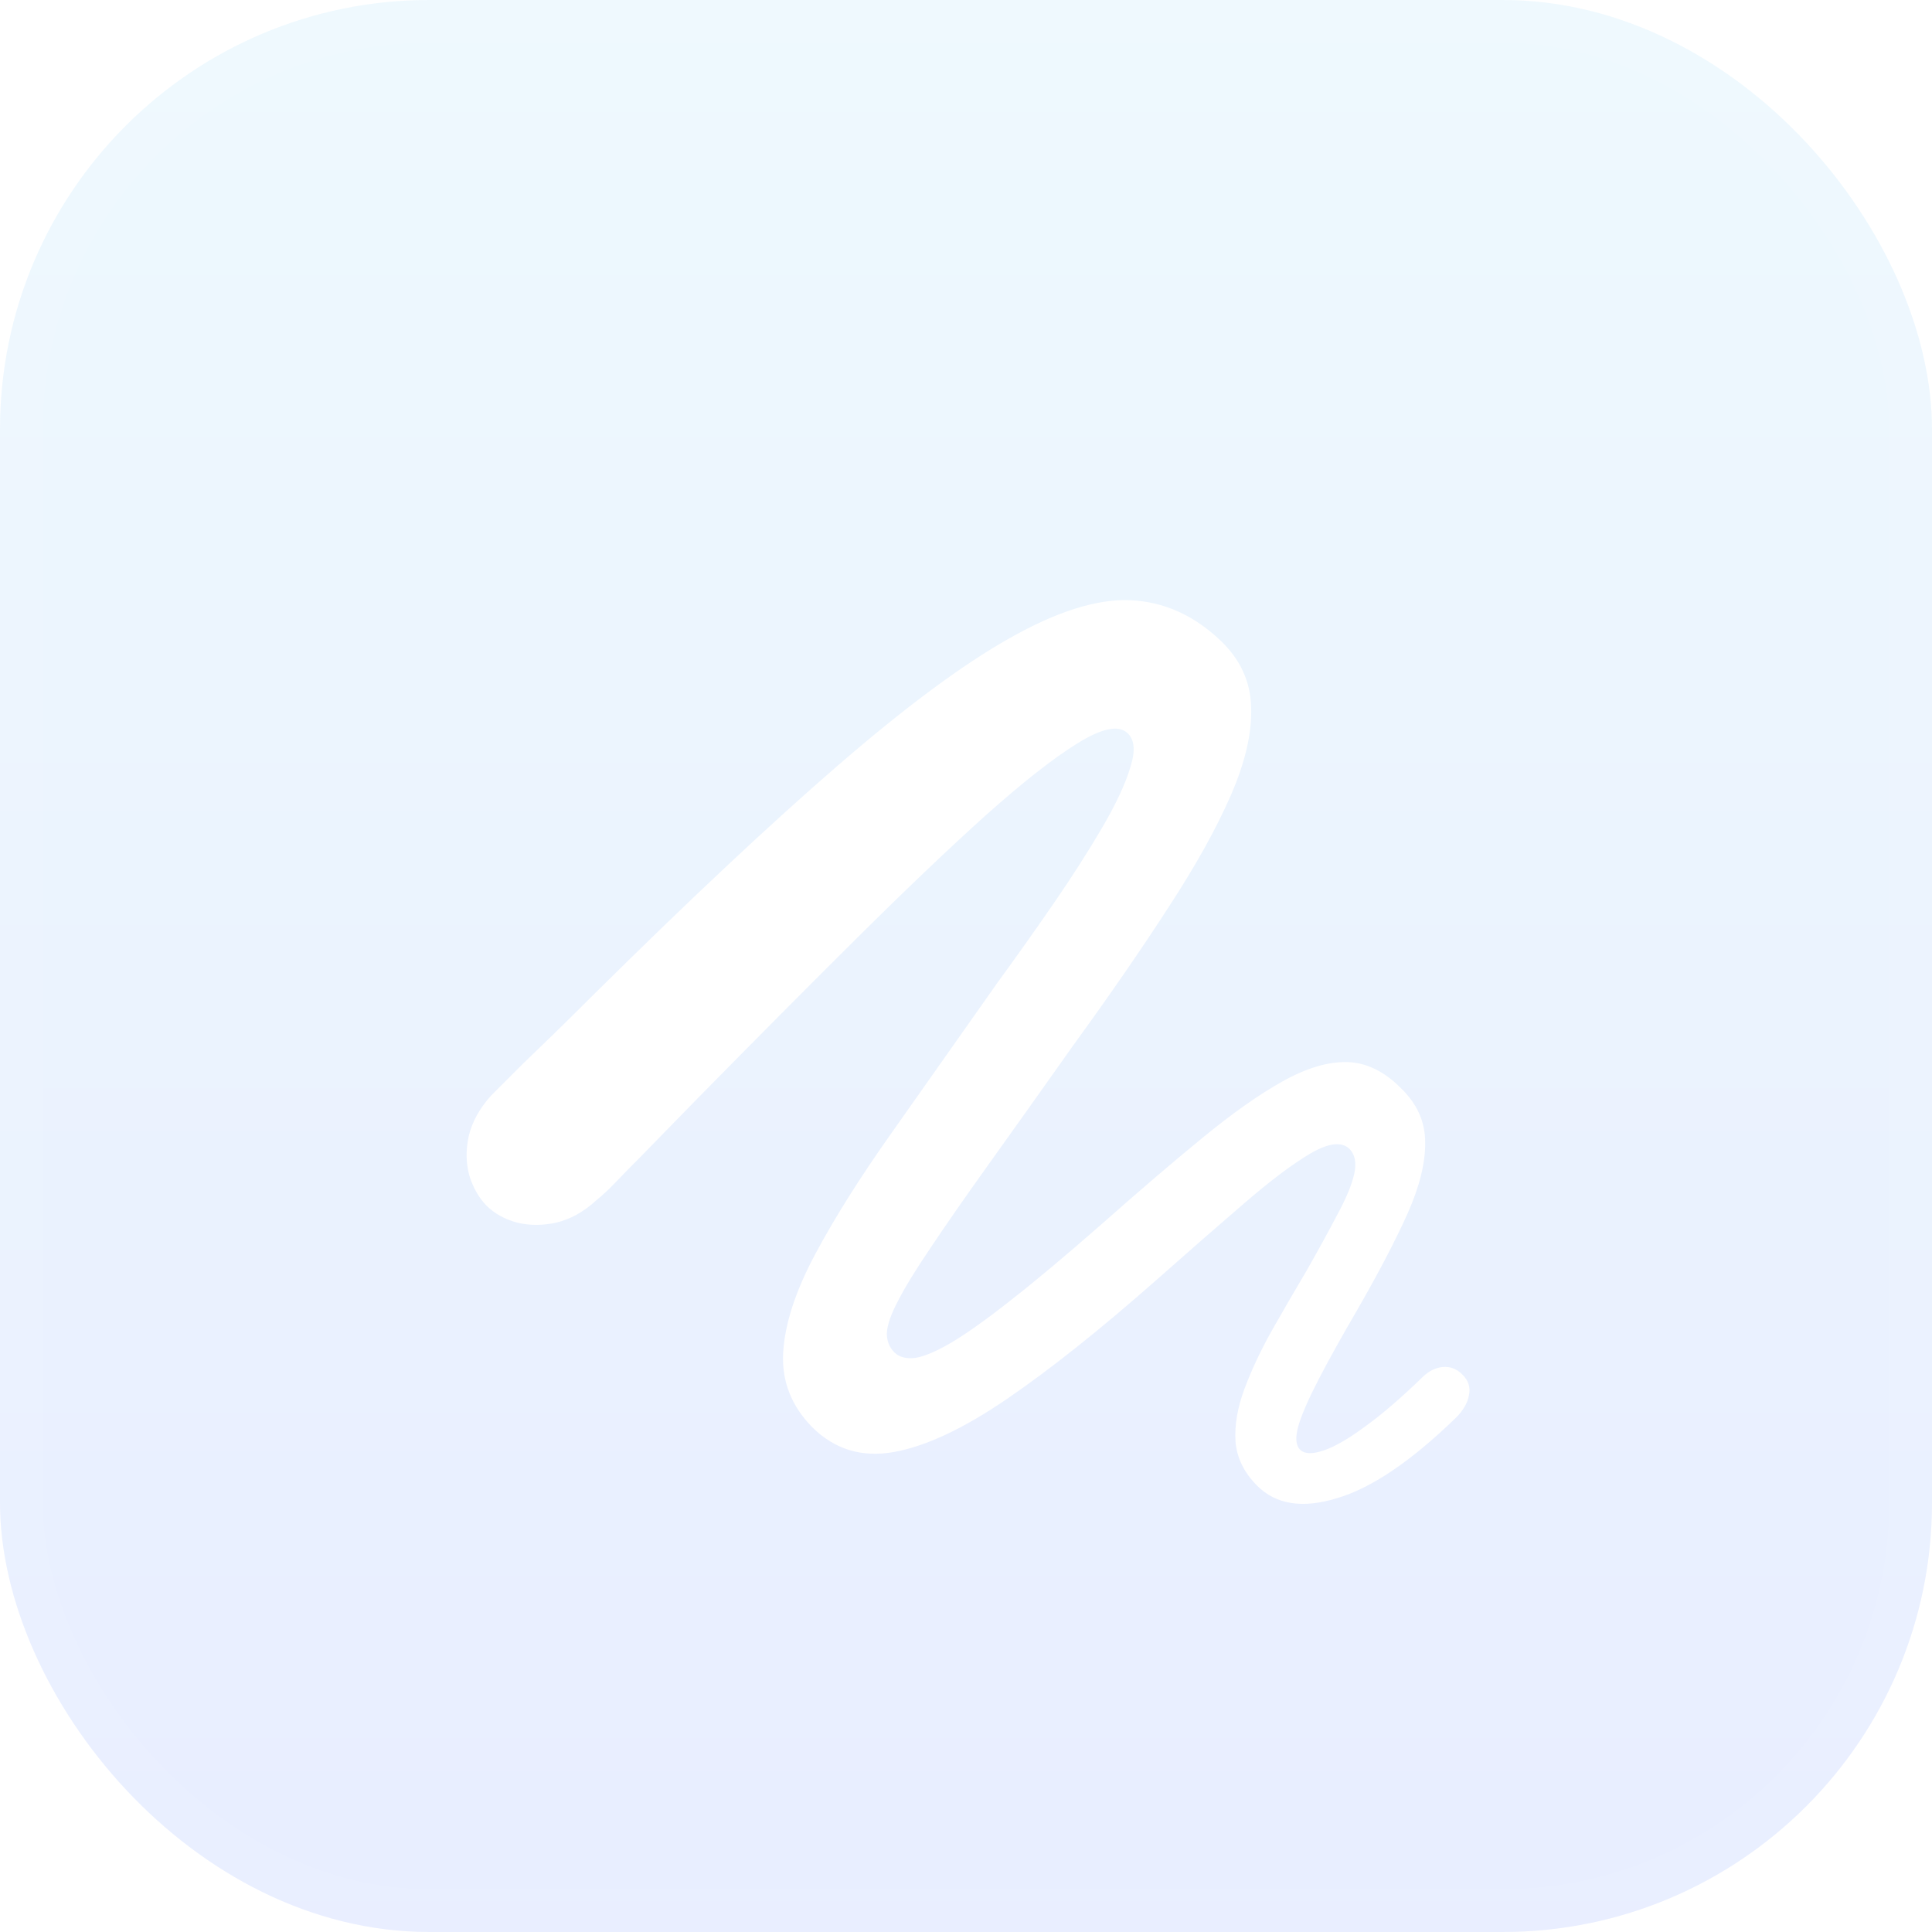 <svg width="45" height="45" viewBox="0 0 45 45" fill="none" xmlns="http://www.w3.org/2000/svg">
<rect width="45" height="45" rx="10" fill="url(#paint0_linear_368_4417)" fill-opacity="0.09"/>
<rect x="0.5" y="0.5" width="44" height="44" rx="9.5" stroke="white" stroke-opacity="0.04"/>
<g filter="url(#filter0_d_368_4417)">
<path d="M11.328 26.078C11.148 25.891 11.016 25.656 10.93 25.375C10.852 25.086 10.848 24.781 10.918 24.461C10.996 24.133 11.168 23.82 11.434 23.523C11.504 23.453 11.598 23.359 11.715 23.242C11.84 23.117 11.996 22.961 12.184 22.773C12.379 22.586 12.613 22.359 12.887 22.094C13.16 21.828 13.48 21.512 13.848 21.145C16.059 18.957 17.945 17.188 19.508 15.836C21.078 14.477 22.41 13.488 23.504 12.871C24.605 12.246 25.543 11.949 26.316 11.98C27.098 12.012 27.801 12.324 28.426 12.918C28.887 13.355 29.125 13.871 29.141 14.465C29.164 15.059 29.008 15.742 28.672 16.516C28.336 17.289 27.852 18.16 27.219 19.129C26.594 20.098 25.855 21.168 25.004 22.34C24.23 23.434 23.566 24.367 23.012 25.141C22.465 25.906 22.02 26.547 21.676 27.062C21.332 27.57 21.078 27.984 20.914 28.305C20.75 28.617 20.664 28.867 20.656 29.055C20.656 29.234 20.715 29.383 20.832 29.5C20.941 29.609 21.102 29.652 21.312 29.629C21.523 29.598 21.809 29.477 22.168 29.266C22.535 29.047 23 28.715 23.562 28.27C24.133 27.824 24.832 27.238 25.66 26.512C26.543 25.73 27.328 25.059 28.016 24.496C28.711 23.926 29.332 23.488 29.879 23.184C30.426 22.879 30.922 22.73 31.367 22.738C31.812 22.746 32.23 22.945 32.621 23.336C33.004 23.703 33.195 24.125 33.195 24.602C33.203 25.078 33.066 25.633 32.785 26.266C32.504 26.891 32.121 27.625 31.637 28.469C31.254 29.125 30.945 29.68 30.711 30.133C30.477 30.586 30.32 30.945 30.242 31.211C30.164 31.484 30.18 31.672 30.289 31.773C30.391 31.867 30.57 31.871 30.828 31.785C31.086 31.699 31.41 31.512 31.801 31.223C32.191 30.941 32.641 30.555 33.148 30.062C33.289 29.93 33.441 29.855 33.605 29.84C33.777 29.824 33.93 29.883 34.062 30.016C34.203 30.156 34.254 30.316 34.215 30.496C34.184 30.676 34.082 30.852 33.91 31.023C32.863 32.039 31.938 32.664 31.133 32.898C30.336 33.141 29.719 33.043 29.281 32.605C28.977 32.301 28.809 31.957 28.777 31.574C28.754 31.191 28.824 30.781 28.988 30.344C29.152 29.906 29.363 29.457 29.621 28.996C29.887 28.527 30.156 28.062 30.43 27.602C30.719 27.094 30.961 26.652 31.156 26.277C31.359 25.902 31.488 25.59 31.543 25.34C31.598 25.09 31.562 24.898 31.438 24.766C31.258 24.586 30.957 24.617 30.535 24.859C30.121 25.102 29.605 25.488 28.988 26.02C28.379 26.543 27.699 27.137 26.949 27.801C25.621 28.973 24.453 29.902 23.445 30.59C22.438 31.277 21.562 31.688 20.82 31.82C20.078 31.953 19.445 31.762 18.922 31.246C18.43 30.746 18.203 30.164 18.242 29.5C18.281 28.836 18.527 28.078 18.98 27.227C19.434 26.375 20.031 25.426 20.773 24.379C21.516 23.324 22.336 22.16 23.234 20.887C23.68 20.277 24.117 19.66 24.547 19.035C24.977 18.41 25.352 17.824 25.672 17.277C25.992 16.73 26.211 16.262 26.328 15.871C26.453 15.48 26.426 15.211 26.246 15.062C26.035 14.883 25.648 14.969 25.086 15.32C24.531 15.664 23.82 16.223 22.953 16.996C22.094 17.77 21.098 18.719 19.965 19.844C18.832 20.969 17.586 22.223 16.227 23.605C15.867 23.973 15.555 24.293 15.289 24.566C15.031 24.832 14.809 25.059 14.621 25.246C14.441 25.434 14.289 25.59 14.164 25.715C14.039 25.832 13.941 25.918 13.871 25.973C13.59 26.23 13.285 26.398 12.957 26.477C12.637 26.547 12.332 26.547 12.043 26.477C11.754 26.398 11.516 26.266 11.328 26.078Z" fill="white"/>
</g>
<defs>
<filter id="filter0_d_368_4417" x="2.812" y="5.934" width="39.461" height="37.328" filterUnits="userSpaceOnUse" color-interpolation-filters="sRGB">
<feFlood flood-opacity="0" result="BackgroundImageFix"/>
<feColorMatrix in="SourceAlpha" type="matrix" values="0 0 0 0 0 0 0 0 0 0 0 0 0 0 0 0 0 0 127 0" result="hardAlpha"/>
<feOffset dy="2"/>
<feGaussianBlur stdDeviation="4"/>
<feComposite in2="hardAlpha" operator="out"/>
<feColorMatrix type="matrix" values="0 0 0 0 0 0 0 0 0 0 0 0 0 0 0 0 0 0 0.1 0"/>
<feBlend mode="normal" in2="BackgroundImageFix" result="effect1_dropShadow_368_4417"/>
<feBlend mode="normal" in="SourceGraphic" in2="effect1_dropShadow_368_4417" result="shape"/>
</filter>
<linearGradient id="paint0_linear_368_4417" x1="22.5" y1="0" x2="22.5" y2="45" gradientUnits="userSpaceOnUse">
<stop stop-color="#43BFEF"/>
<stop offset="1" stop-color="#003BFF"/>
</linearGradient>
</defs>
</svg>
